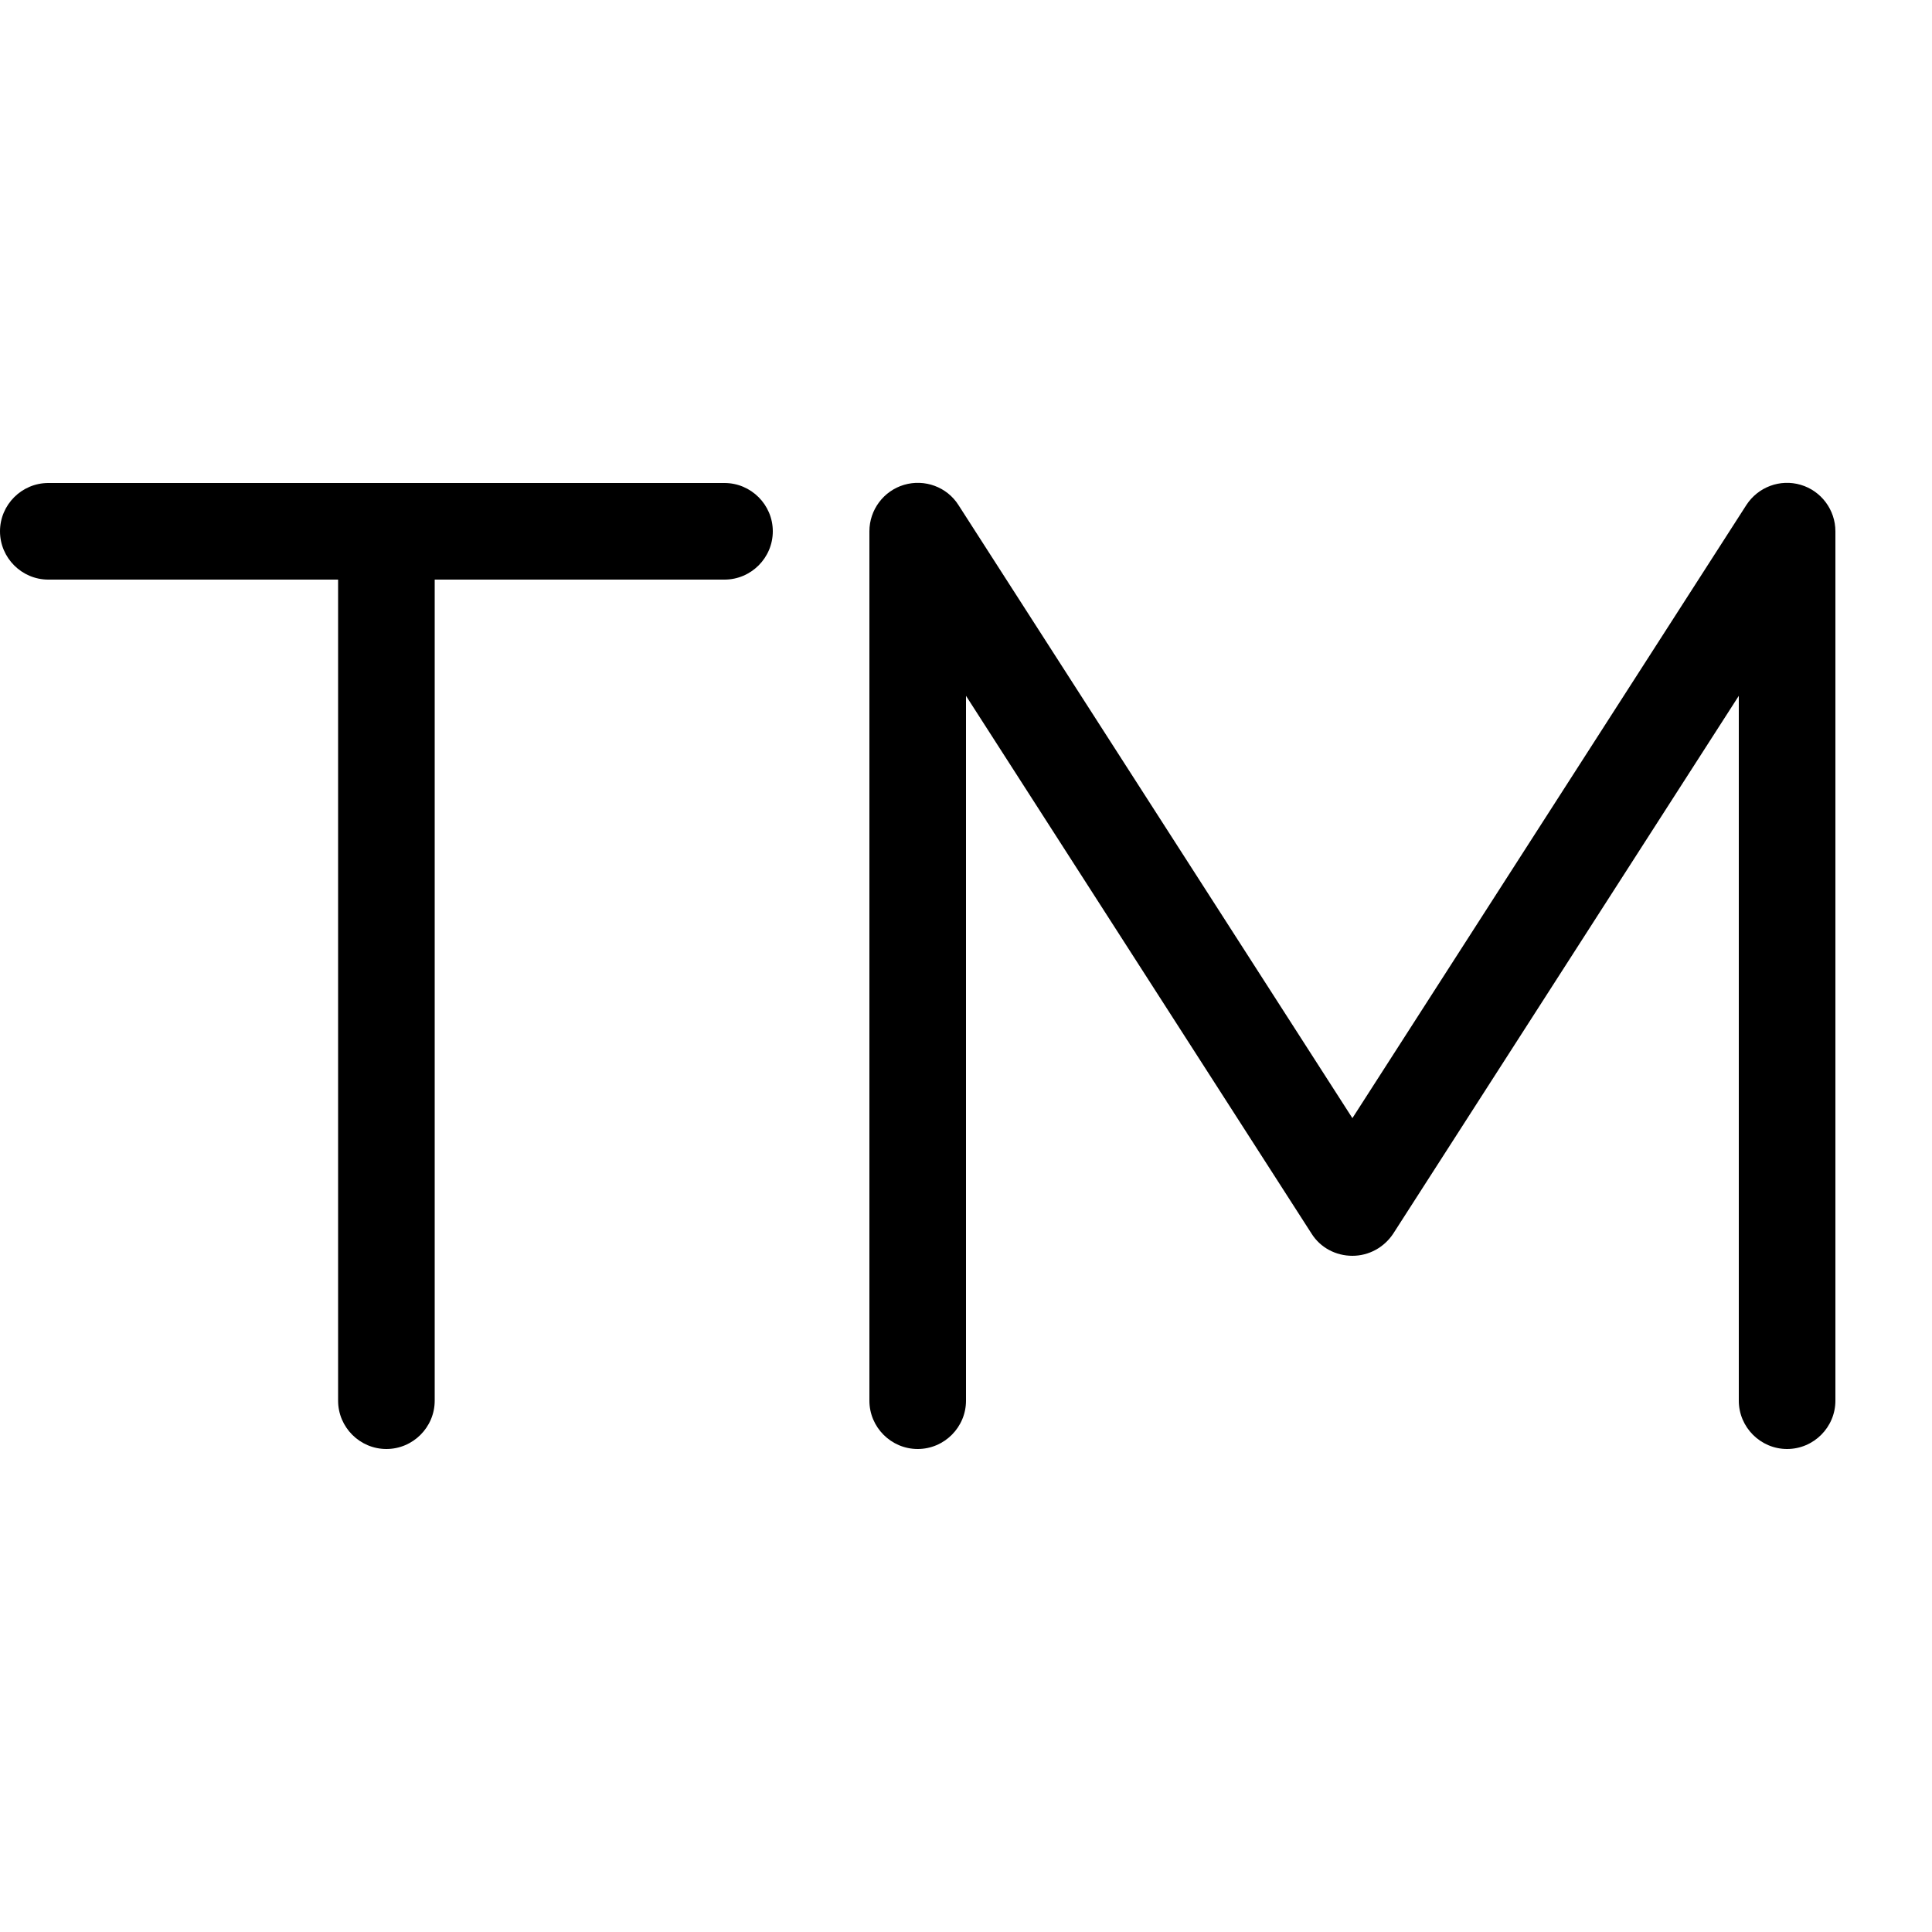 <svg xmlns="http://www.w3.org/2000/svg" viewBox="0 0 640 640"><!--! Font Awesome Pro 7.1.0 by @fontawesome - https://fontawesome.com License - https://fontawesome.com/license (Commercial License) Copyright 2025 Fonticons, Inc. --><path opacity=".4" fill="currentColor" d=""/><path fill="currentColor" d="M0 176C0 184.8 7.2 192 16 192L112 192L112 464C112 472.8 119.2 480 128 480C136.8 480 144 472.8 144 464L144 192L240 192C248.8 192 256 184.8 256 176C256 167.2 248.8 160 240 160L16 160C7.2 160 0 167.2 0 176zM317.5 167.3C313.7 161.3 306.3 158.6 299.5 160.6C292.7 162.6 288 168.9 288 176L288 464C288 472.8 295.2 480 304 480C312.8 480 320 472.8 320 464L320 230.5L434.5 408.7C437.4 413.3 442.5 416 448 416C453.5 416 458.5 413.2 461.5 408.7L576 230.5L576 464C576 472.8 583.2 480 592 480C600.8 480 608 472.8 608 464L608 176C608 168.9 603.3 162.6 596.5 160.6C589.7 158.6 582.4 161.3 578.5 167.3L448 370.4L317.5 167.3z"/></svg>